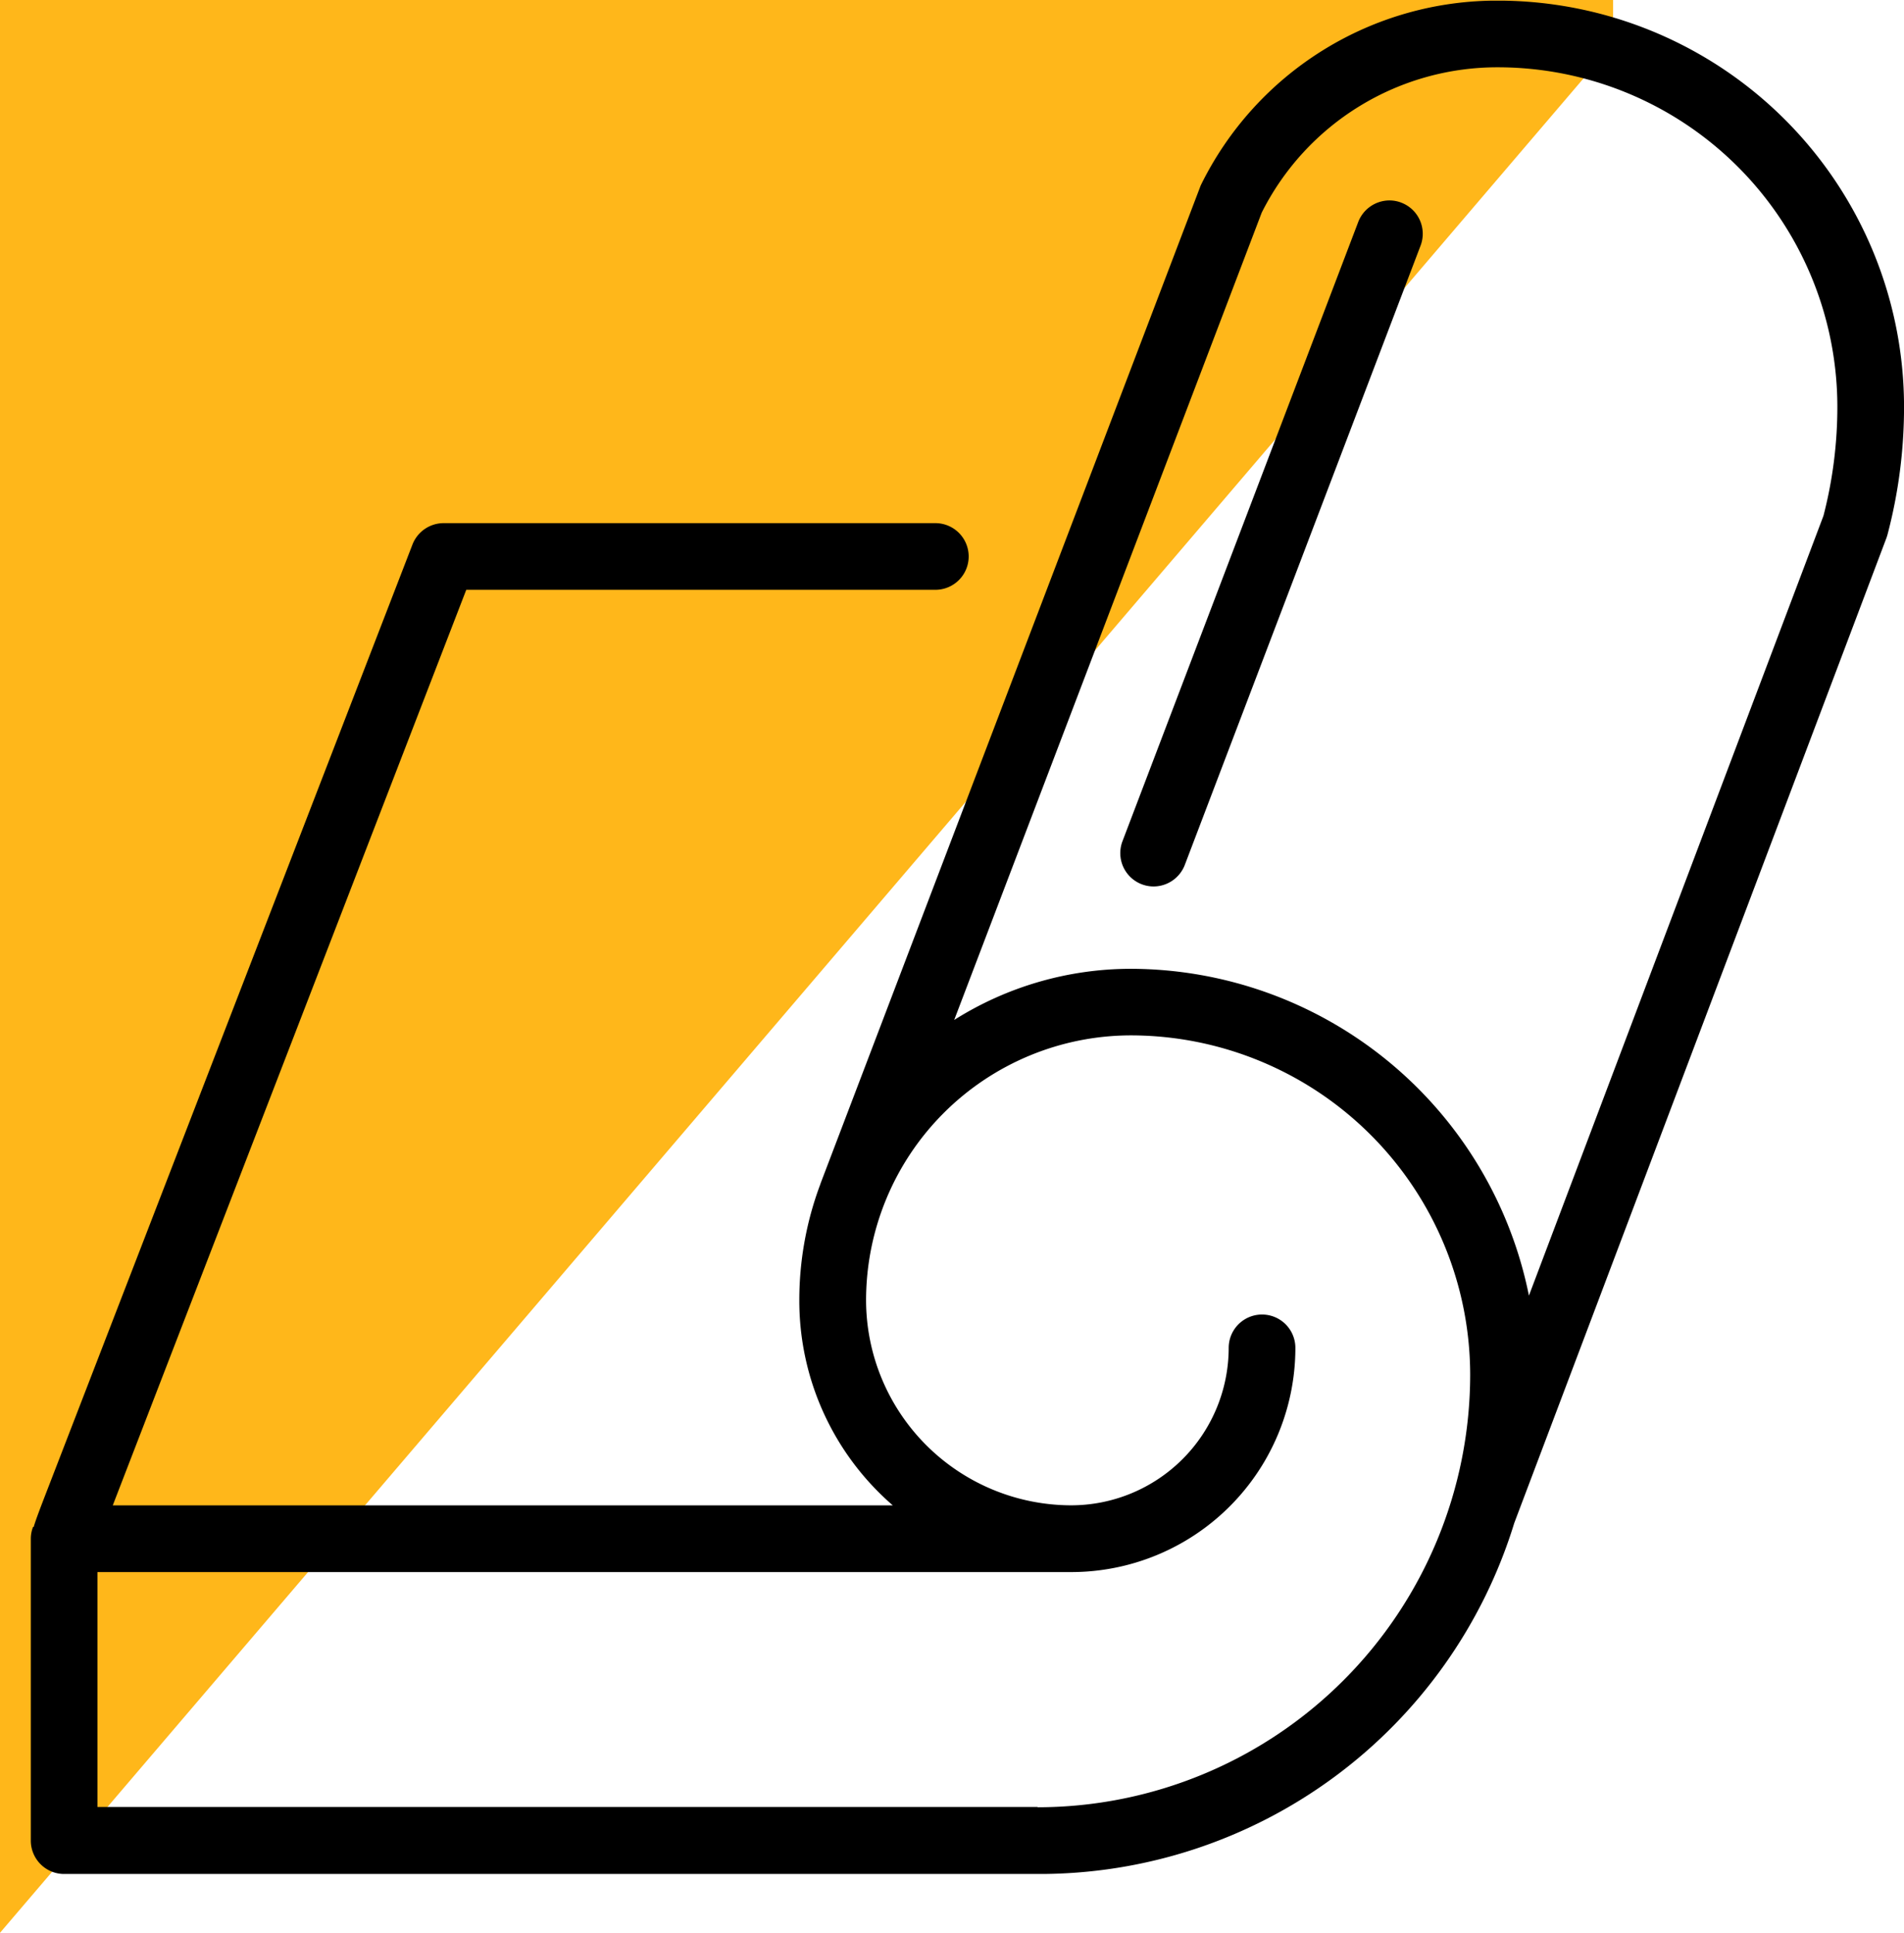 <svg xmlns="http://www.w3.org/2000/svg" xmlns:xlink="http://www.w3.org/1999/xlink" width="49.256" height="49.997" viewBox="0 0 49.256 49.997"><defs><clipPath id="clip-path"><rect id="Rectangle_277" data-name="Rectangle 277" width="48.46" height="48.46" fill="none"></rect></clipPath></defs><g id="Groupe_329" data-name="Groupe 329" transform="translate(-1207.973 -3449)"><path id="Trac&#xE9;_301" data-name="Trac&#xE9; 301" d="M0,0V41.731H50L1.212.069V0Z" transform="translate(1249.704 3449) rotate(90)" fill="#ffb71a"></path><g id="Groupe_265" data-name="Groupe 265" transform="translate(1208.77 3449.017)"><g id="Groupe_264" data-name="Groupe 264" transform="translate(0 0)" clip-path="url(#clip-path)"><path id="Trac&#xE9;_422" data-name="Trac&#xE9; 422" d="M37.957,0a8.532,8.532,0,0,0-7.682,4.761c-.009.018-.024.055-.031.076l-9.809,25.75-.014.042a8.52,8.52,0,0,0-.54,2.991A7,7,0,0,0,22.3,38.927H2.12l9.145-23.685H23.4a.862.862,0,1,0,0-1.725H10.674a.867.867,0,0,0-.8.552L.48,38.387c-.234.605-.355.919-.406,1.1l-.015-.006A.849.849,0,0,0,0,39.79V47.6a.863.863,0,0,0,.862.862H26.046a12.85,12.85,0,0,0,12.33-9.077L48.005,13.9c.009-.025.017-.051.026-.082A12.95,12.95,0,0,0,48.46,10.5,10.514,10.514,0,0,0,37.957,0m8.417,13.331L38.756,33.5a10.531,10.531,0,0,0-10.3-8.454,8.571,8.571,0,0,0-4.568,1.323L31.843,5.485a6.82,6.82,0,0,1,6.114-3.76A8.788,8.788,0,0,1,46.735,10.5a11.233,11.233,0,0,1-.36,2.829m-20.328,33.4H1.725V40.652H26.914a5.8,5.8,0,0,0,5.8-5.8.862.862,0,0,0-1.725,0,4.078,4.078,0,0,1-4.073,4.073,5.314,5.314,0,0,1-5.308-5.307,6.858,6.858,0,0,1,6.85-6.85,8.788,8.788,0,0,1,8.778,8.778A11.2,11.2,0,0,1,26.046,46.736" transform="translate(0 -0.001)"></path><path id="Trac&#xE9;_423" data-name="Trac&#xE9; 423" d="M90.976,15.408a.857.857,0,0,0-.307-.057.868.868,0,0,0-.806.555l-6.1,16.022a.863.863,0,0,0,.806,1.17.868.868,0,0,0,.806-.556l6.1-16.022a.862.862,0,0,0-.5-1.112" transform="translate(-55.522 -10.183)"></path></g></g></g></svg>